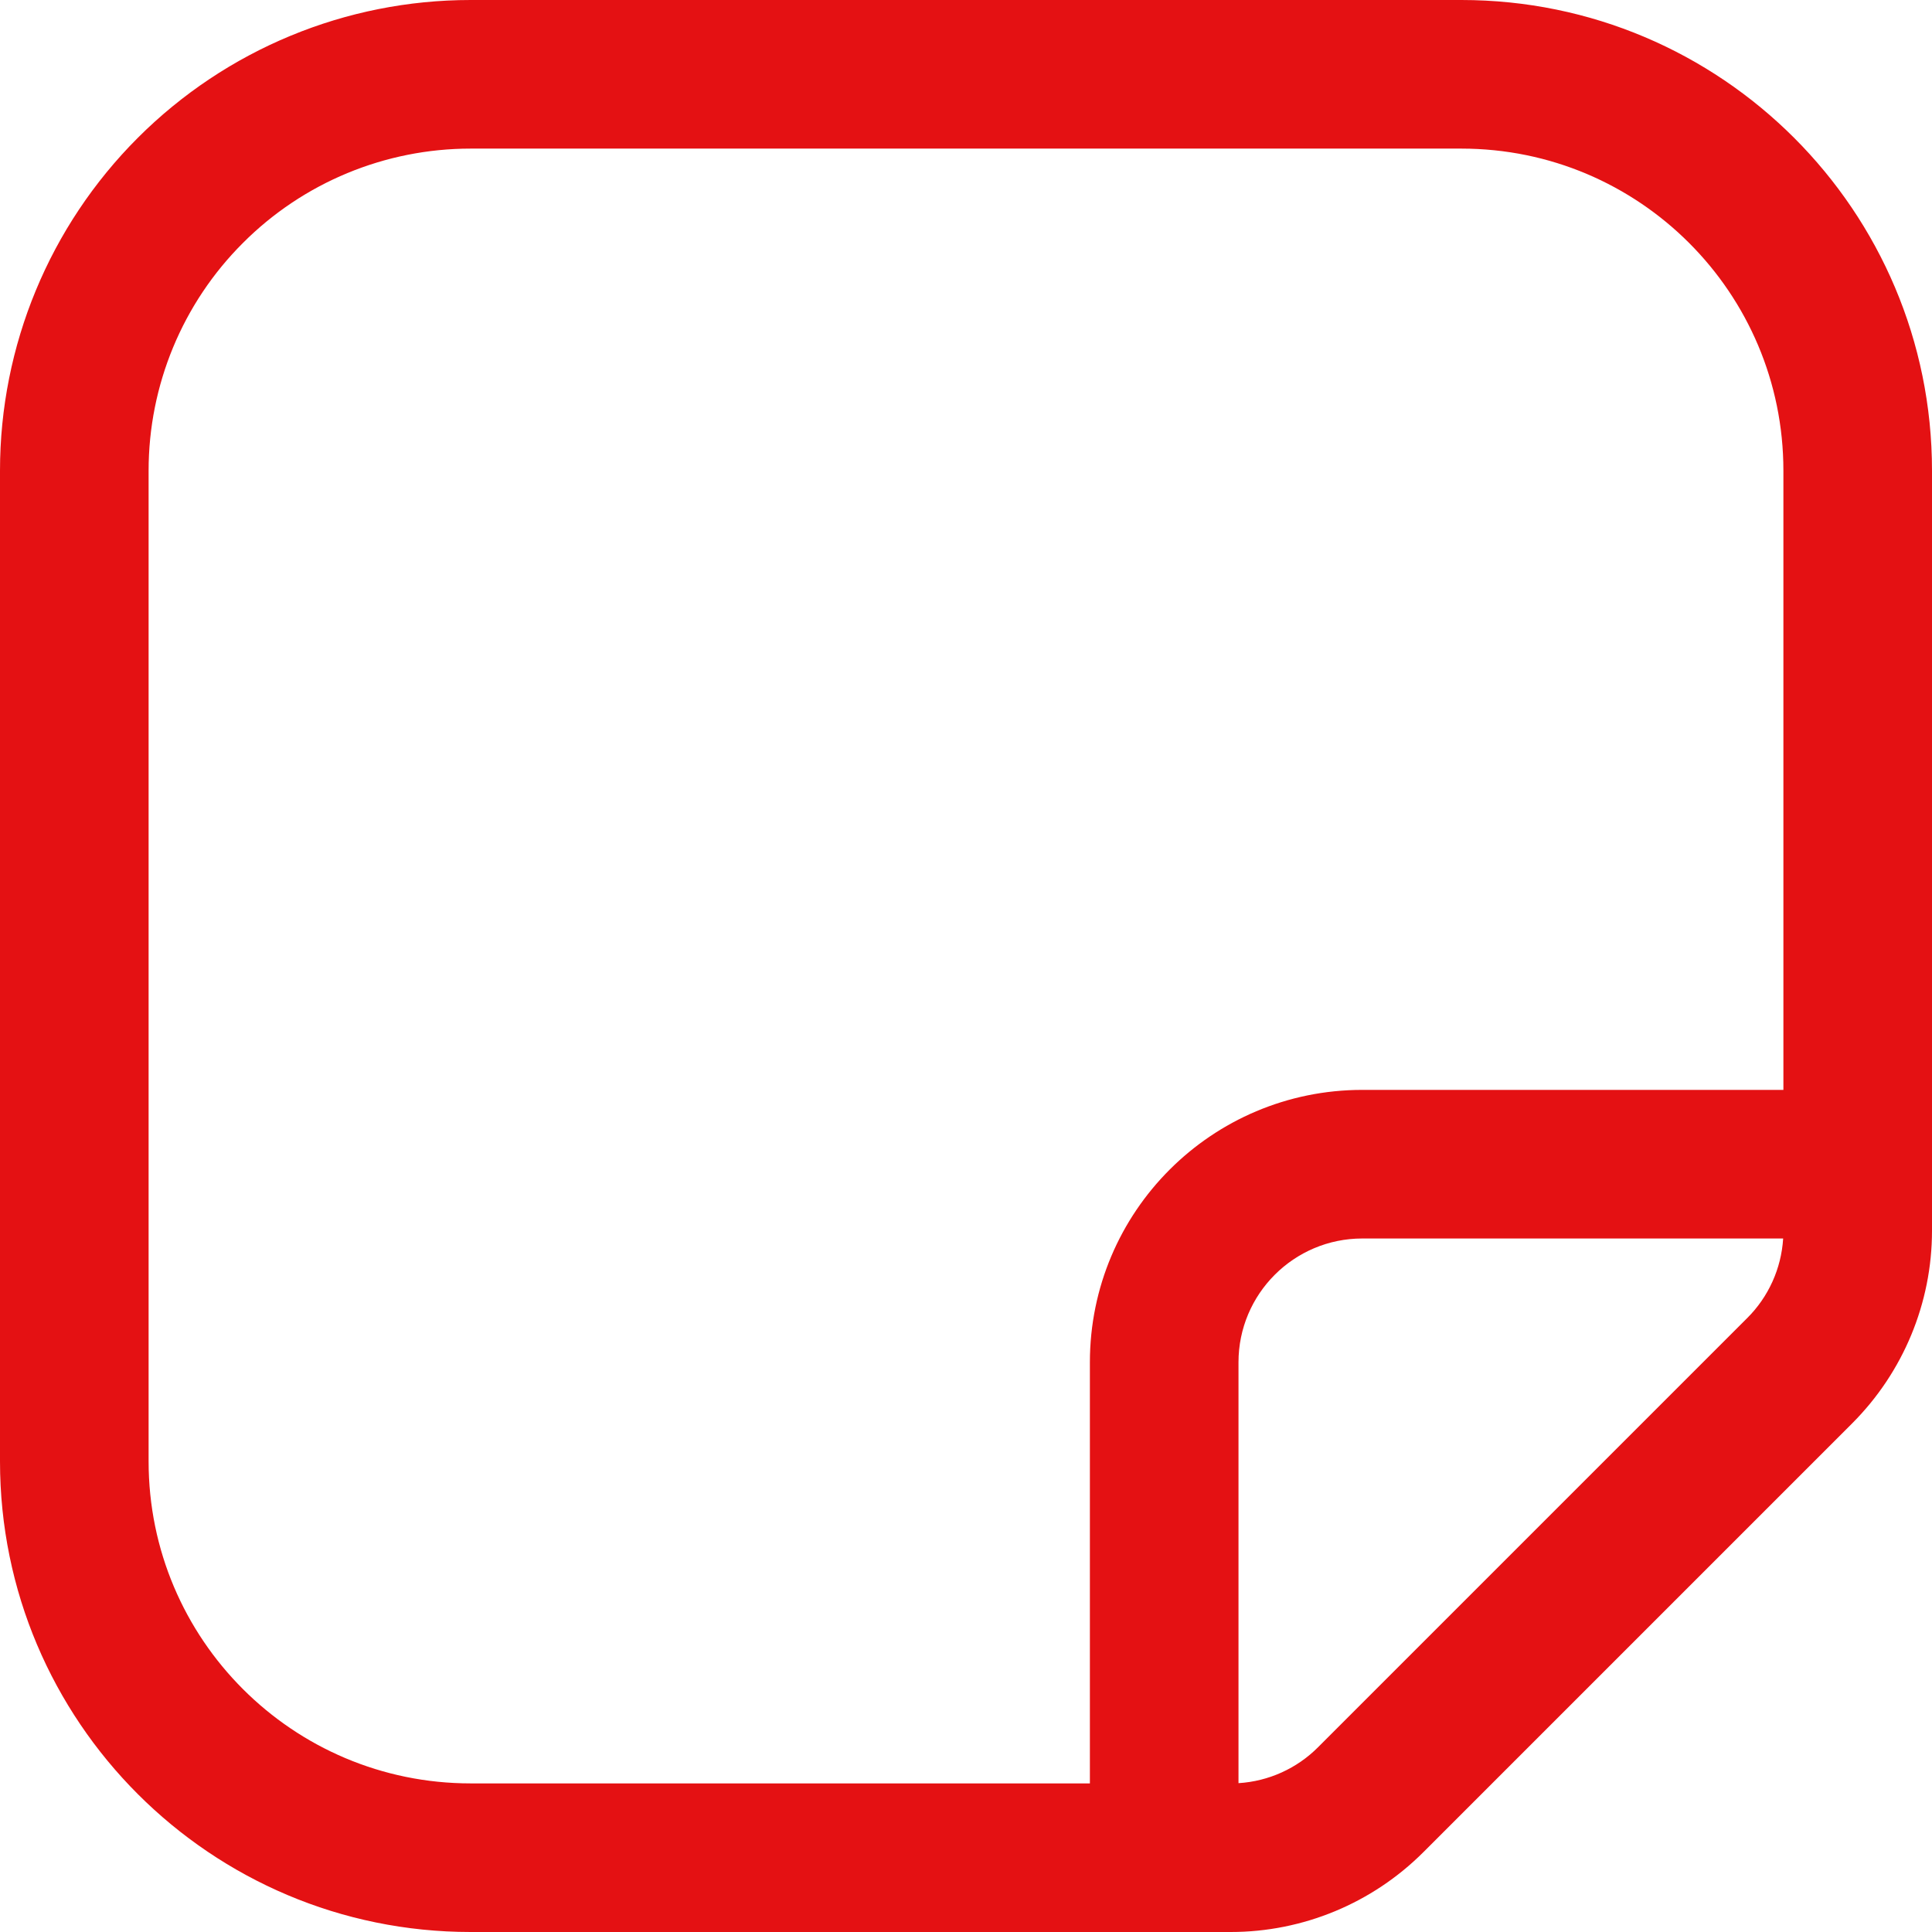 <?xml version="1.0" encoding="UTF-8"?> <svg xmlns="http://www.w3.org/2000/svg" width="24" height="24" viewBox="0 0 24 24" fill="none"><path fill-rule="evenodd" clip-rule="evenodd" d="M15.289 24H5.846C2.618 24 0 21.382 0 18.154V5.846C0 4.295 0.615 2.809 1.712 1.712C2.809 0.615 4.295 0 5.846 0C9.51 0 14.49 0 18.154 0C21.382 0 24 2.618 24 5.846V15.289C24 16.186 23.643 17.046 23.009 17.681C21.708 18.982 18.982 21.708 17.681 23.009C17.046 23.643 16.186 24 15.289 24ZM22.154 13.539V5.846C22.154 3.637 20.363 1.846 18.154 1.846C14.49 1.846 9.51 1.846 5.846 1.846C4.785 1.846 3.767 2.267 3.018 3.018C2.267 3.767 1.846 4.785 1.846 5.846V18.154C1.846 20.363 3.637 22.154 5.846 22.154H13.539V16.923C13.539 15.053 15.053 13.539 16.923 13.539H22.154ZM22.151 15.385H16.923C16.074 15.385 15.385 16.074 15.385 16.923V22.151C15.758 22.128 16.111 21.969 16.375 21.703C17.676 20.402 20.402 17.676 21.703 16.375C21.969 16.111 22.128 15.758 22.151 15.385Z" fill="#E41113"></path></svg> 
